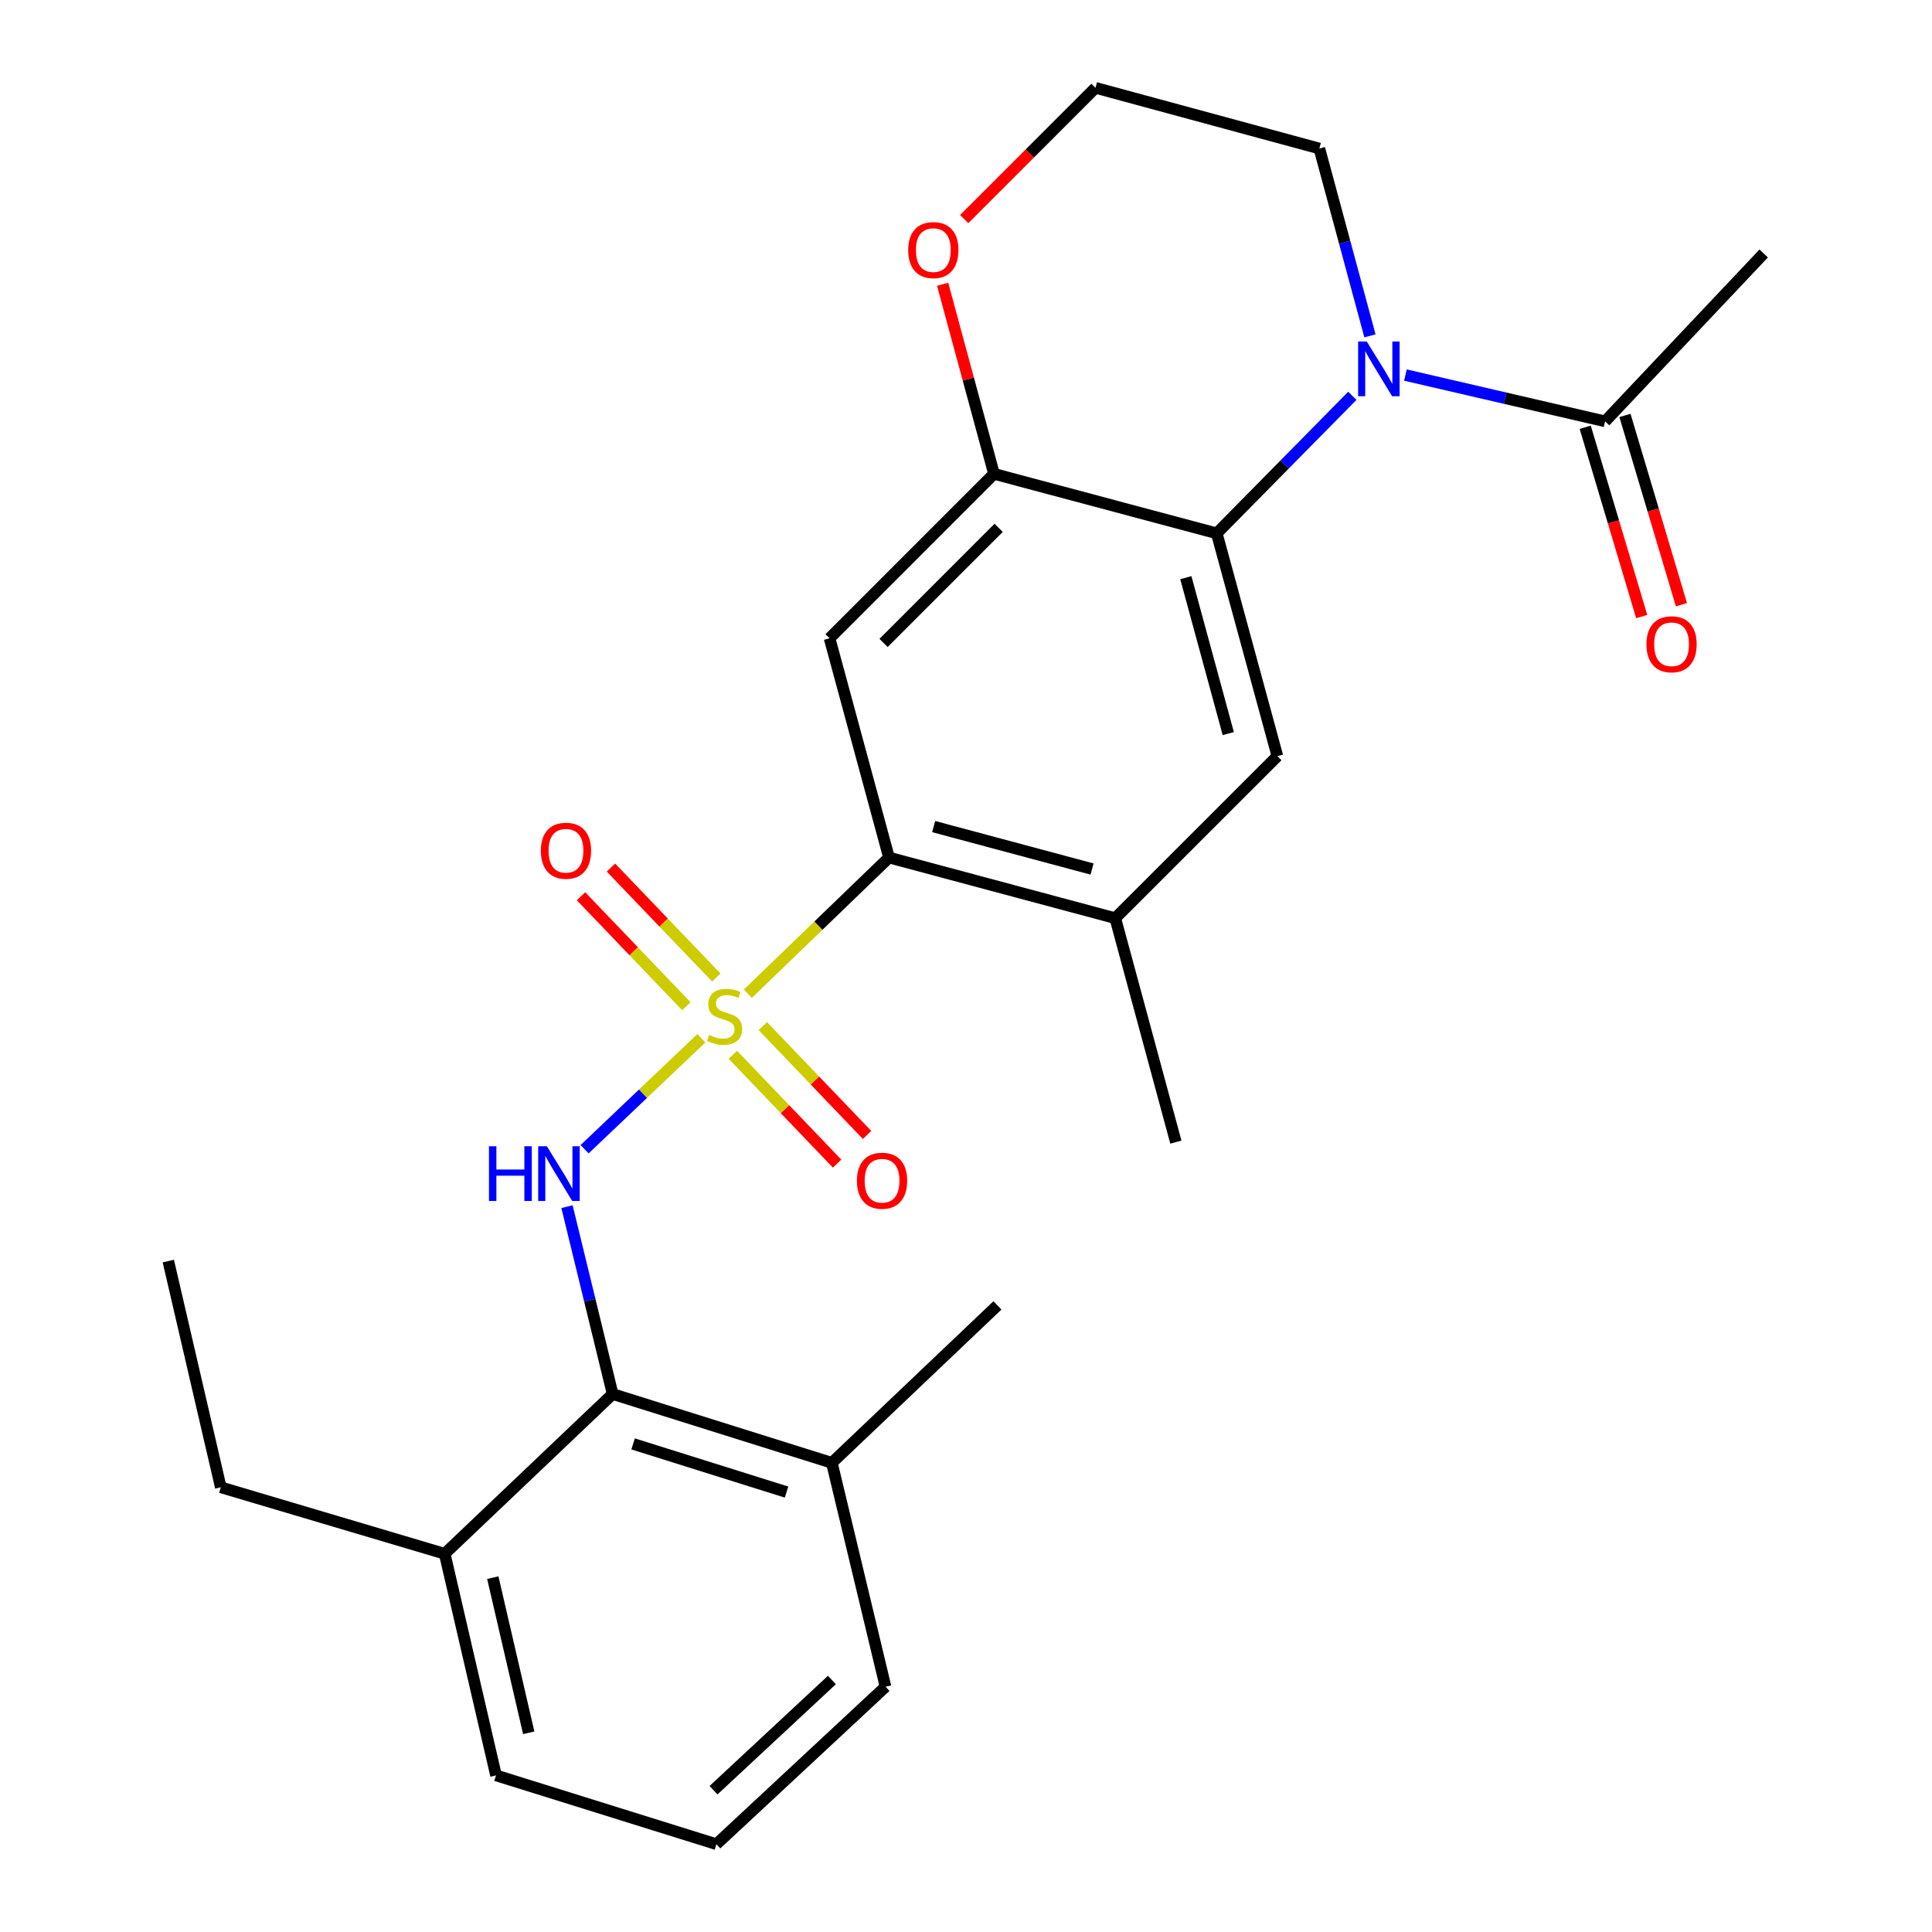 <?xml version='1.0' encoding='iso-8859-1'?>
<svg version='1.1' baseProfile='full'
              xmlns='http://www.w3.org/2000/svg'
                      xmlns:rdkit='http://www.rdkit.org/xml'
                      xmlns:xlink='http://www.w3.org/1999/xlink'
                  xml:space='preserve'
width='1000px' height='1000px' viewBox='0 0 1000 1000'>
<!-- END OF HEADER -->
<rect style='opacity:1.0;fill:#FFFFFF;stroke:none' width='1000' height='1000' x='0' y='0'> </rect>
<path class='bond-1' d='M 363.019,537.411 L 332.805,566.125' style='fill:none;fill-rule:evenodd;stroke:#CCCC00;stroke-width:6px;stroke-linecap:butt;stroke-linejoin:miter;stroke-opacity:1' />
<path class='bond-1' d='M 332.805,566.125 L 302.59,594.84' style='fill:none;fill-rule:evenodd;stroke:#0000FF;stroke-width:6px;stroke-linecap:butt;stroke-linejoin:miter;stroke-opacity:1' />
<path class='bond-2' d='M 387.092,514.355 L 423.615,479.108' style='fill:none;fill-rule:evenodd;stroke:#CCCC00;stroke-width:6px;stroke-linecap:butt;stroke-linejoin:miter;stroke-opacity:1' />
<path class='bond-2' d='M 423.615,479.108 L 460.137,443.86' style='fill:none;fill-rule:evenodd;stroke:#000000;stroke-width:6px;stroke-linecap:butt;stroke-linejoin:miter;stroke-opacity:1' />
<path class='bond-10' d='M 379.331,545.951 L 406.308,574.121' style='fill:none;fill-rule:evenodd;stroke:#CCCC00;stroke-width:6px;stroke-linecap:butt;stroke-linejoin:miter;stroke-opacity:1' />
<path class='bond-10' d='M 406.308,574.121 L 433.286,602.29' style='fill:none;fill-rule:evenodd;stroke:#FF0000;stroke-width:6px;stroke-linecap:butt;stroke-linejoin:miter;stroke-opacity:1' />
<path class='bond-10' d='M 394.833,531.105 L 421.81,559.275' style='fill:none;fill-rule:evenodd;stroke:#CCCC00;stroke-width:6px;stroke-linecap:butt;stroke-linejoin:miter;stroke-opacity:1' />
<path class='bond-10' d='M 421.81,559.275 L 448.788,587.445' style='fill:none;fill-rule:evenodd;stroke:#FF0000;stroke-width:6px;stroke-linecap:butt;stroke-linejoin:miter;stroke-opacity:1' />
<path class='bond-11' d='M 370.759,505.971 L 343.493,477.51' style='fill:none;fill-rule:evenodd;stroke:#CCCC00;stroke-width:6px;stroke-linecap:butt;stroke-linejoin:miter;stroke-opacity:1' />
<path class='bond-11' d='M 343.493,477.51 L 316.227,449.048' style='fill:none;fill-rule:evenodd;stroke:#FF0000;stroke-width:6px;stroke-linecap:butt;stroke-linejoin:miter;stroke-opacity:1' />
<path class='bond-11' d='M 355.259,520.82 L 327.993,492.358' style='fill:none;fill-rule:evenodd;stroke:#CCCC00;stroke-width:6px;stroke-linecap:butt;stroke-linejoin:miter;stroke-opacity:1' />
<path class='bond-11' d='M 327.993,492.358 L 300.727,463.896' style='fill:none;fill-rule:evenodd;stroke:#FF0000;stroke-width:6px;stroke-linecap:butt;stroke-linejoin:miter;stroke-opacity:1' />
<path class='bond-0' d='M 699.969,204.869 L 664.877,240.465' style='fill:none;fill-rule:evenodd;stroke:#0000FF;stroke-width:6px;stroke-linecap:butt;stroke-linejoin:miter;stroke-opacity:1' />
<path class='bond-0' d='M 664.877,240.465 L 629.785,276.06' style='fill:none;fill-rule:evenodd;stroke:#000000;stroke-width:6px;stroke-linecap:butt;stroke-linejoin:miter;stroke-opacity:1' />
<path class='bond-8' d='M 727.442,194.131 L 779.118,206.113' style='fill:none;fill-rule:evenodd;stroke:#0000FF;stroke-width:6px;stroke-linecap:butt;stroke-linejoin:miter;stroke-opacity:1' />
<path class='bond-8' d='M 779.118,206.113 L 830.794,218.096' style='fill:none;fill-rule:evenodd;stroke:#000000;stroke-width:6px;stroke-linecap:butt;stroke-linejoin:miter;stroke-opacity:1' />
<path class='bond-16' d='M 709.076,173.83 L 695.986,125.353' style='fill:none;fill-rule:evenodd;stroke:#0000FF;stroke-width:6px;stroke-linecap:butt;stroke-linejoin:miter;stroke-opacity:1' />
<path class='bond-16' d='M 695.986,125.353 L 682.896,76.875' style='fill:none;fill-rule:evenodd;stroke:#000000;stroke-width:6px;stroke-linecap:butt;stroke-linejoin:miter;stroke-opacity:1' />
<path class='bond-6' d='M 293.473,624.558 L 305.289,673.051' style='fill:none;fill-rule:evenodd;stroke:#0000FF;stroke-width:6px;stroke-linecap:butt;stroke-linejoin:miter;stroke-opacity:1' />
<path class='bond-6' d='M 305.289,673.051 L 317.104,721.543' style='fill:none;fill-rule:evenodd;stroke:#000000;stroke-width:6px;stroke-linecap:butt;stroke-linejoin:miter;stroke-opacity:1' />
<path class='bond-4' d='M 460.137,443.86 L 429.384,330.388' style='fill:none;fill-rule:evenodd;stroke:#000000;stroke-width:6px;stroke-linecap:butt;stroke-linejoin:miter;stroke-opacity:1' />
<path class='bond-9' d='M 460.137,443.86 L 577.258,475.245' style='fill:none;fill-rule:evenodd;stroke:#000000;stroke-width:6px;stroke-linecap:butt;stroke-linejoin:miter;stroke-opacity:1' />
<path class='bond-9' d='M 483.261,427.835 L 565.246,449.805' style='fill:none;fill-rule:evenodd;stroke:#000000;stroke-width:6px;stroke-linecap:butt;stroke-linejoin:miter;stroke-opacity:1' />
<path class='bond-3' d='M 629.785,276.06 L 661.17,391.369' style='fill:none;fill-rule:evenodd;stroke:#000000;stroke-width:6px;stroke-linecap:butt;stroke-linejoin:miter;stroke-opacity:1' />
<path class='bond-3' d='M 613.782,298.993 L 635.752,379.71' style='fill:none;fill-rule:evenodd;stroke:#000000;stroke-width:6px;stroke-linecap:butt;stroke-linejoin:miter;stroke-opacity:1' />
<path class='bond-26' d='M 629.785,276.06 L 514.488,245.259' style='fill:none;fill-rule:evenodd;stroke:#000000;stroke-width:6px;stroke-linecap:butt;stroke-linejoin:miter;stroke-opacity:1' />
<path class='bond-5' d='M 429.384,330.388 L 514.488,245.259' style='fill:none;fill-rule:evenodd;stroke:#000000;stroke-width:6px;stroke-linecap:butt;stroke-linejoin:miter;stroke-opacity:1' />
<path class='bond-5' d='M 457.329,332.794 L 516.902,273.204' style='fill:none;fill-rule:evenodd;stroke:#000000;stroke-width:6px;stroke-linecap:butt;stroke-linejoin:miter;stroke-opacity:1' />
<path class='bond-12' d='M 514.488,245.259 L 501.196,196.194' style='fill:none;fill-rule:evenodd;stroke:#000000;stroke-width:6px;stroke-linecap:butt;stroke-linejoin:miter;stroke-opacity:1' />
<path class='bond-12' d='M 501.196,196.194 L 487.903,147.128' style='fill:none;fill-rule:evenodd;stroke:#FF0000;stroke-width:6px;stroke-linecap:butt;stroke-linejoin:miter;stroke-opacity:1' />
<path class='bond-14' d='M 317.104,721.543 L 430.564,757.161' style='fill:none;fill-rule:evenodd;stroke:#000000;stroke-width:6px;stroke-linecap:butt;stroke-linejoin:miter;stroke-opacity:1' />
<path class='bond-14' d='M 327.694,747.364 L 407.117,772.297' style='fill:none;fill-rule:evenodd;stroke:#000000;stroke-width:6px;stroke-linecap:butt;stroke-linejoin:miter;stroke-opacity:1' />
<path class='bond-15' d='M 317.104,721.543 L 230.175,804.227' style='fill:none;fill-rule:evenodd;stroke:#000000;stroke-width:6px;stroke-linecap:butt;stroke-linejoin:miter;stroke-opacity:1' />
<path class='bond-7' d='M 661.17,391.369 L 577.258,475.245' style='fill:none;fill-rule:evenodd;stroke:#000000;stroke-width:6px;stroke-linecap:butt;stroke-linejoin:miter;stroke-opacity:1' />
<path class='bond-13' d='M 820.51,221.164 L 835.126,270.149' style='fill:none;fill-rule:evenodd;stroke:#000000;stroke-width:6px;stroke-linecap:butt;stroke-linejoin:miter;stroke-opacity:1' />
<path class='bond-13' d='M 835.126,270.149 L 849.742,319.133' style='fill:none;fill-rule:evenodd;stroke:#FF0000;stroke-width:6px;stroke-linecap:butt;stroke-linejoin:miter;stroke-opacity:1' />
<path class='bond-13' d='M 841.078,215.027 L 855.694,264.012' style='fill:none;fill-rule:evenodd;stroke:#000000;stroke-width:6px;stroke-linecap:butt;stroke-linejoin:miter;stroke-opacity:1' />
<path class='bond-13' d='M 855.694,264.012 L 870.31,312.996' style='fill:none;fill-rule:evenodd;stroke:#FF0000;stroke-width:6px;stroke-linecap:butt;stroke-linejoin:miter;stroke-opacity:1' />
<path class='bond-18' d='M 830.794,218.096 L 912.882,131.203' style='fill:none;fill-rule:evenodd;stroke:#000000;stroke-width:6px;stroke-linecap:butt;stroke-linejoin:miter;stroke-opacity:1' />
<path class='bond-19' d='M 577.258,475.245 L 608.631,591.162' style='fill:none;fill-rule:evenodd;stroke:#000000;stroke-width:6px;stroke-linecap:butt;stroke-linejoin:miter;stroke-opacity:1' />
<path class='bond-17' d='M 499.058,113.402 L 533.037,79.428' style='fill:none;fill-rule:evenodd;stroke:#FF0000;stroke-width:6px;stroke-linecap:butt;stroke-linejoin:miter;stroke-opacity:1' />
<path class='bond-17' d='M 533.037,79.428 L 567.015,45.455' style='fill:none;fill-rule:evenodd;stroke:#000000;stroke-width:6px;stroke-linecap:butt;stroke-linejoin:miter;stroke-opacity:1' />
<path class='bond-21' d='M 430.564,757.161 L 458.348,873.054' style='fill:none;fill-rule:evenodd;stroke:#000000;stroke-width:6px;stroke-linecap:butt;stroke-linejoin:miter;stroke-opacity:1' />
<path class='bond-24' d='M 430.564,757.161 L 516.277,675.67' style='fill:none;fill-rule:evenodd;stroke:#000000;stroke-width:6px;stroke-linecap:butt;stroke-linejoin:miter;stroke-opacity:1' />
<path class='bond-22' d='M 230.175,804.227 L 256.743,918.939' style='fill:none;fill-rule:evenodd;stroke:#000000;stroke-width:6px;stroke-linecap:butt;stroke-linejoin:miter;stroke-opacity:1' />
<path class='bond-22' d='M 255.071,816.591 L 273.668,896.89' style='fill:none;fill-rule:evenodd;stroke:#000000;stroke-width:6px;stroke-linecap:butt;stroke-linejoin:miter;stroke-opacity:1' />
<path class='bond-23' d='M 230.175,804.227 L 114.282,769.825' style='fill:none;fill-rule:evenodd;stroke:#000000;stroke-width:6px;stroke-linecap:butt;stroke-linejoin:miter;stroke-opacity:1' />
<path class='bond-28' d='M 682.896,76.875 L 567.015,45.455' style='fill:none;fill-rule:evenodd;stroke:#000000;stroke-width:6px;stroke-linecap:butt;stroke-linejoin:miter;stroke-opacity:1' />
<path class='bond-20' d='M 370.811,954.545 L 256.743,918.939' style='fill:none;fill-rule:evenodd;stroke:#000000;stroke-width:6px;stroke-linecap:butt;stroke-linejoin:miter;stroke-opacity:1' />
<path class='bond-27' d='M 370.811,954.545 L 458.348,873.054' style='fill:none;fill-rule:evenodd;stroke:#000000;stroke-width:6px;stroke-linecap:butt;stroke-linejoin:miter;stroke-opacity:1' />
<path class='bond-27' d='M 369.317,926.612 L 430.593,869.568' style='fill:none;fill-rule:evenodd;stroke:#000000;stroke-width:6px;stroke-linecap:butt;stroke-linejoin:miter;stroke-opacity:1' />
<path class='bond-25' d='M 114.282,769.825 L 87.118,652.727' style='fill:none;fill-rule:evenodd;stroke:#000000;stroke-width:6px;stroke-linecap:butt;stroke-linejoin:miter;stroke-opacity:1' />
<path  class='atom-0' d='M 367.056 535.691
Q 367.376 535.811, 368.696 536.371
Q 370.016 536.931, 371.456 537.291
Q 372.936 537.611, 374.376 537.611
Q 377.056 537.611, 378.616 536.331
Q 380.176 535.011, 380.176 532.731
Q 380.176 531.171, 379.376 530.211
Q 378.616 529.251, 377.416 528.731
Q 376.216 528.211, 374.216 527.611
Q 371.696 526.851, 370.176 526.131
Q 368.696 525.411, 367.616 523.891
Q 366.576 522.371, 366.576 519.811
Q 366.576 516.251, 368.976 514.051
Q 371.416 511.851, 376.216 511.851
Q 379.496 511.851, 383.216 513.411
L 382.296 516.491
Q 378.896 515.091, 376.336 515.091
Q 373.576 515.091, 372.056 516.251
Q 370.536 517.371, 370.576 519.331
Q 370.576 520.851, 371.336 521.771
Q 372.136 522.691, 373.256 523.211
Q 374.416 523.731, 376.336 524.331
Q 378.896 525.131, 380.416 525.931
Q 381.936 526.731, 383.016 528.371
Q 384.136 529.971, 384.136 532.731
Q 384.136 536.651, 381.496 538.771
Q 378.896 540.851, 374.536 540.851
Q 372.016 540.851, 370.096 540.291
Q 368.216 539.771, 365.976 538.851
L 367.056 535.691
' fill='#CCCC00'/>
<path  class='atom-1' d='M 707.437 176.784
L 716.717 191.784
Q 717.637 193.264, 719.117 195.944
Q 720.597 198.624, 720.677 198.784
L 720.677 176.784
L 724.437 176.784
L 724.437 205.104
L 720.557 205.104
L 710.597 188.704
Q 709.437 186.784, 708.197 184.584
Q 706.997 182.384, 706.637 181.704
L 706.637 205.104
L 702.957 205.104
L 702.957 176.784
L 707.437 176.784
' fill='#0000FF'/>
<path  class='atom-2' d='M 253.088 593.303
L 256.928 593.303
L 256.928 605.343
L 271.408 605.343
L 271.408 593.303
L 275.248 593.303
L 275.248 621.623
L 271.408 621.623
L 271.408 608.543
L 256.928 608.543
L 256.928 621.623
L 253.088 621.623
L 253.088 593.303
' fill='#0000FF'/>
<path  class='atom-2' d='M 283.048 593.303
L 292.328 608.303
Q 293.248 609.783, 294.728 612.463
Q 296.208 615.143, 296.288 615.303
L 296.288 593.303
L 300.048 593.303
L 300.048 621.623
L 296.168 621.623
L 286.208 605.223
Q 285.048 603.303, 283.808 601.103
Q 282.608 598.903, 282.248 598.223
L 282.248 621.623
L 278.568 621.623
L 278.568 593.303
L 283.048 593.303
' fill='#0000FF'/>
<path  class='atom-11' d='M 443.548 611.144
Q 443.548 604.344, 446.908 600.544
Q 450.268 596.744, 456.548 596.744
Q 462.828 596.744, 466.188 600.544
Q 469.548 604.344, 469.548 611.144
Q 469.548 618.024, 466.148 621.944
Q 462.748 625.824, 456.548 625.824
Q 450.308 625.824, 446.908 621.944
Q 443.548 618.064, 443.548 611.144
M 456.548 622.624
Q 460.868 622.624, 463.188 619.744
Q 465.548 616.824, 465.548 611.144
Q 465.548 605.584, 463.188 602.784
Q 460.868 599.944, 456.548 599.944
Q 452.228 599.944, 449.868 602.744
Q 447.548 605.544, 447.548 611.144
Q 447.548 616.864, 449.868 619.744
Q 452.228 622.624, 456.548 622.624
' fill='#FF0000'/>
<path  class='atom-12' d='M 279.945 440.339
Q 279.945 433.539, 283.305 429.739
Q 286.665 425.939, 292.945 425.939
Q 299.225 425.939, 302.585 429.739
Q 305.945 433.539, 305.945 440.339
Q 305.945 447.219, 302.545 451.139
Q 299.145 455.019, 292.945 455.019
Q 286.705 455.019, 283.305 451.139
Q 279.945 447.259, 279.945 440.339
M 292.945 451.819
Q 297.265 451.819, 299.585 448.939
Q 301.945 446.019, 301.945 440.339
Q 301.945 434.779, 299.585 431.979
Q 297.265 429.139, 292.945 429.139
Q 288.625 429.139, 286.265 431.939
Q 283.945 434.739, 283.945 440.339
Q 283.945 446.059, 286.265 448.939
Q 288.625 451.819, 292.945 451.819
' fill='#FF0000'/>
<path  class='atom-13' d='M 470.091 129.446
Q 470.091 122.646, 473.451 118.846
Q 476.811 115.046, 483.091 115.046
Q 489.371 115.046, 492.731 118.846
Q 496.091 122.646, 496.091 129.446
Q 496.091 136.326, 492.691 140.246
Q 489.291 144.126, 483.091 144.126
Q 476.851 144.126, 473.451 140.246
Q 470.091 136.366, 470.091 129.446
M 483.091 140.926
Q 487.411 140.926, 489.731 138.046
Q 492.091 135.126, 492.091 129.446
Q 492.091 123.886, 489.731 121.086
Q 487.411 118.246, 483.091 118.246
Q 478.771 118.246, 476.411 121.046
Q 474.091 123.846, 474.091 129.446
Q 474.091 135.166, 476.411 138.046
Q 478.771 140.926, 483.091 140.926
' fill='#FF0000'/>
<path  class='atom-14' d='M 852.196 333.473
Q 852.196 326.673, 855.556 322.873
Q 858.916 319.073, 865.196 319.073
Q 871.476 319.073, 874.836 322.873
Q 878.196 326.673, 878.196 333.473
Q 878.196 340.353, 874.796 344.273
Q 871.396 348.153, 865.196 348.153
Q 858.956 348.153, 855.556 344.273
Q 852.196 340.393, 852.196 333.473
M 865.196 344.953
Q 869.516 344.953, 871.836 342.073
Q 874.196 339.153, 874.196 333.473
Q 874.196 327.913, 871.836 325.113
Q 869.516 322.273, 865.196 322.273
Q 860.876 322.273, 858.516 325.073
Q 856.196 327.873, 856.196 333.473
Q 856.196 339.193, 858.516 342.073
Q 860.876 344.953, 865.196 344.953
' fill='#FF0000'/>
</svg>
